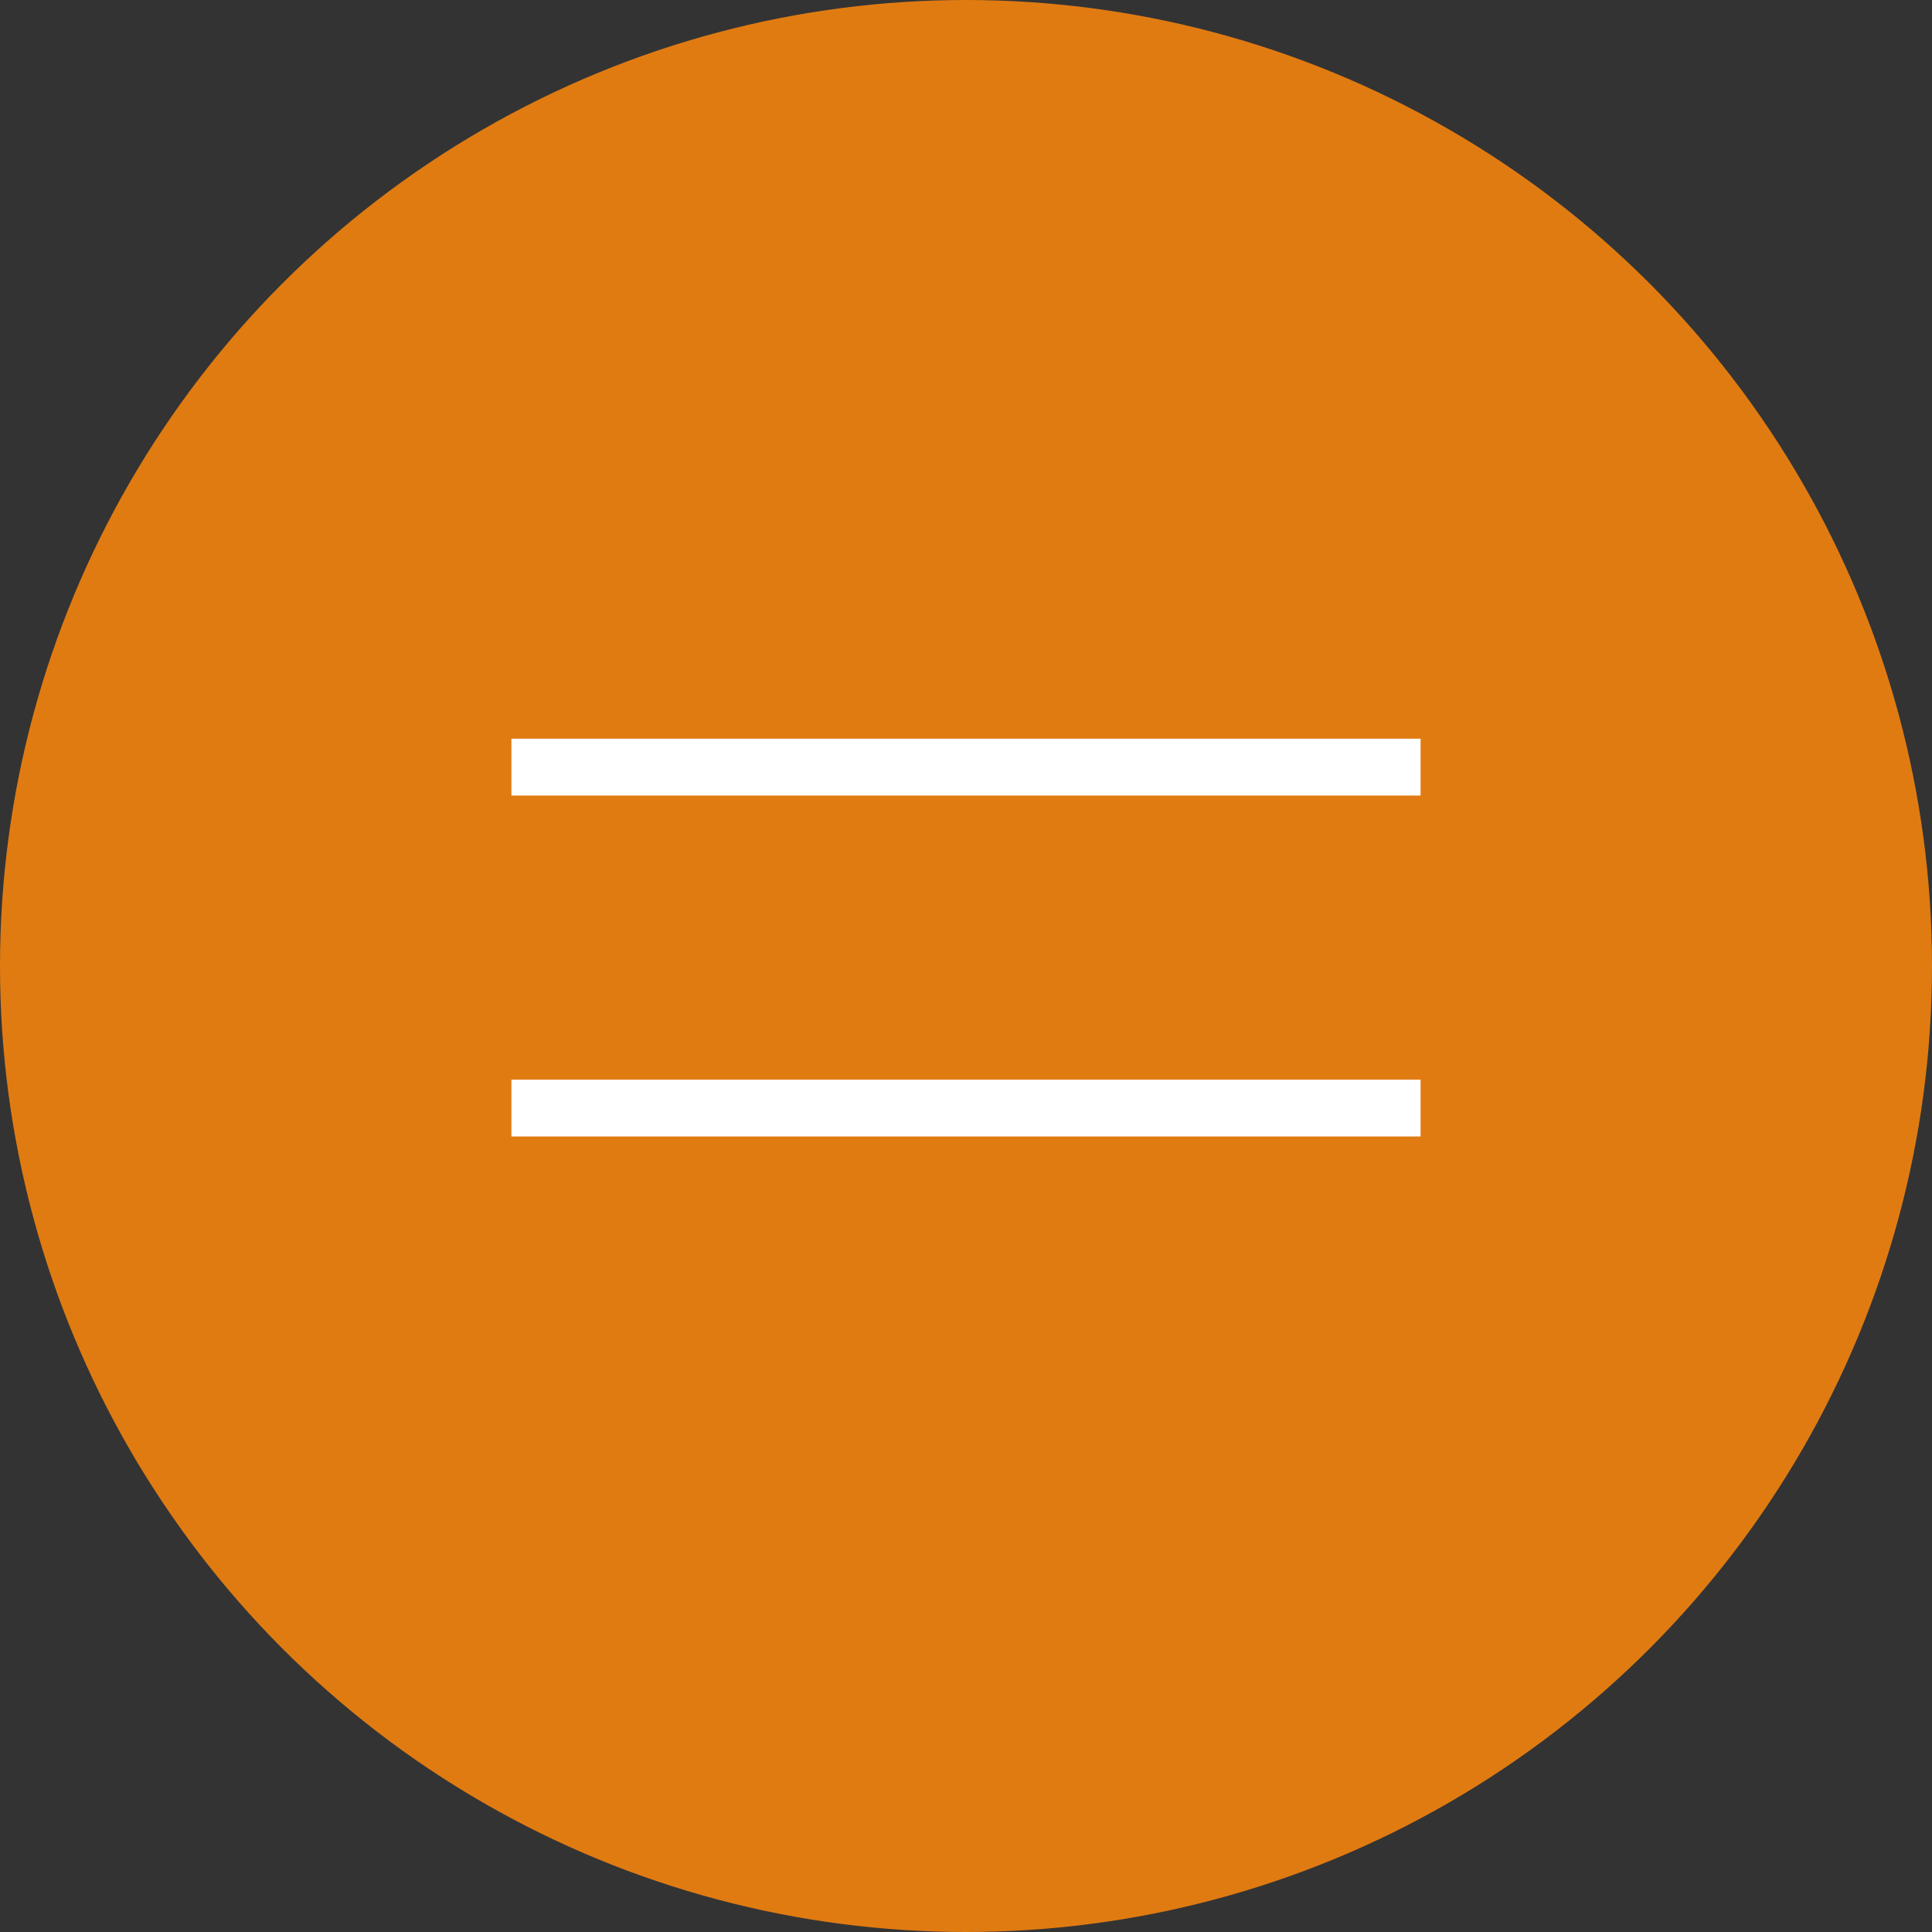 <?xml version="1.0" encoding="UTF-8"?> <svg xmlns="http://www.w3.org/2000/svg" width="34" height="34" viewBox="0 0 34 34" fill="none"><rect x="0" y="0" width="34" height="34" fill="#333333" stroke="none"/> <circle cx="17" cy="17" r="17" fill="#E07B12"></circle> <line x1="9" y1="13.5" x2="25" y2="13.5" stroke="white"></line> <line x1="9" y1="19.5" x2="25" y2="19.5" stroke="white"></line> </svg> 